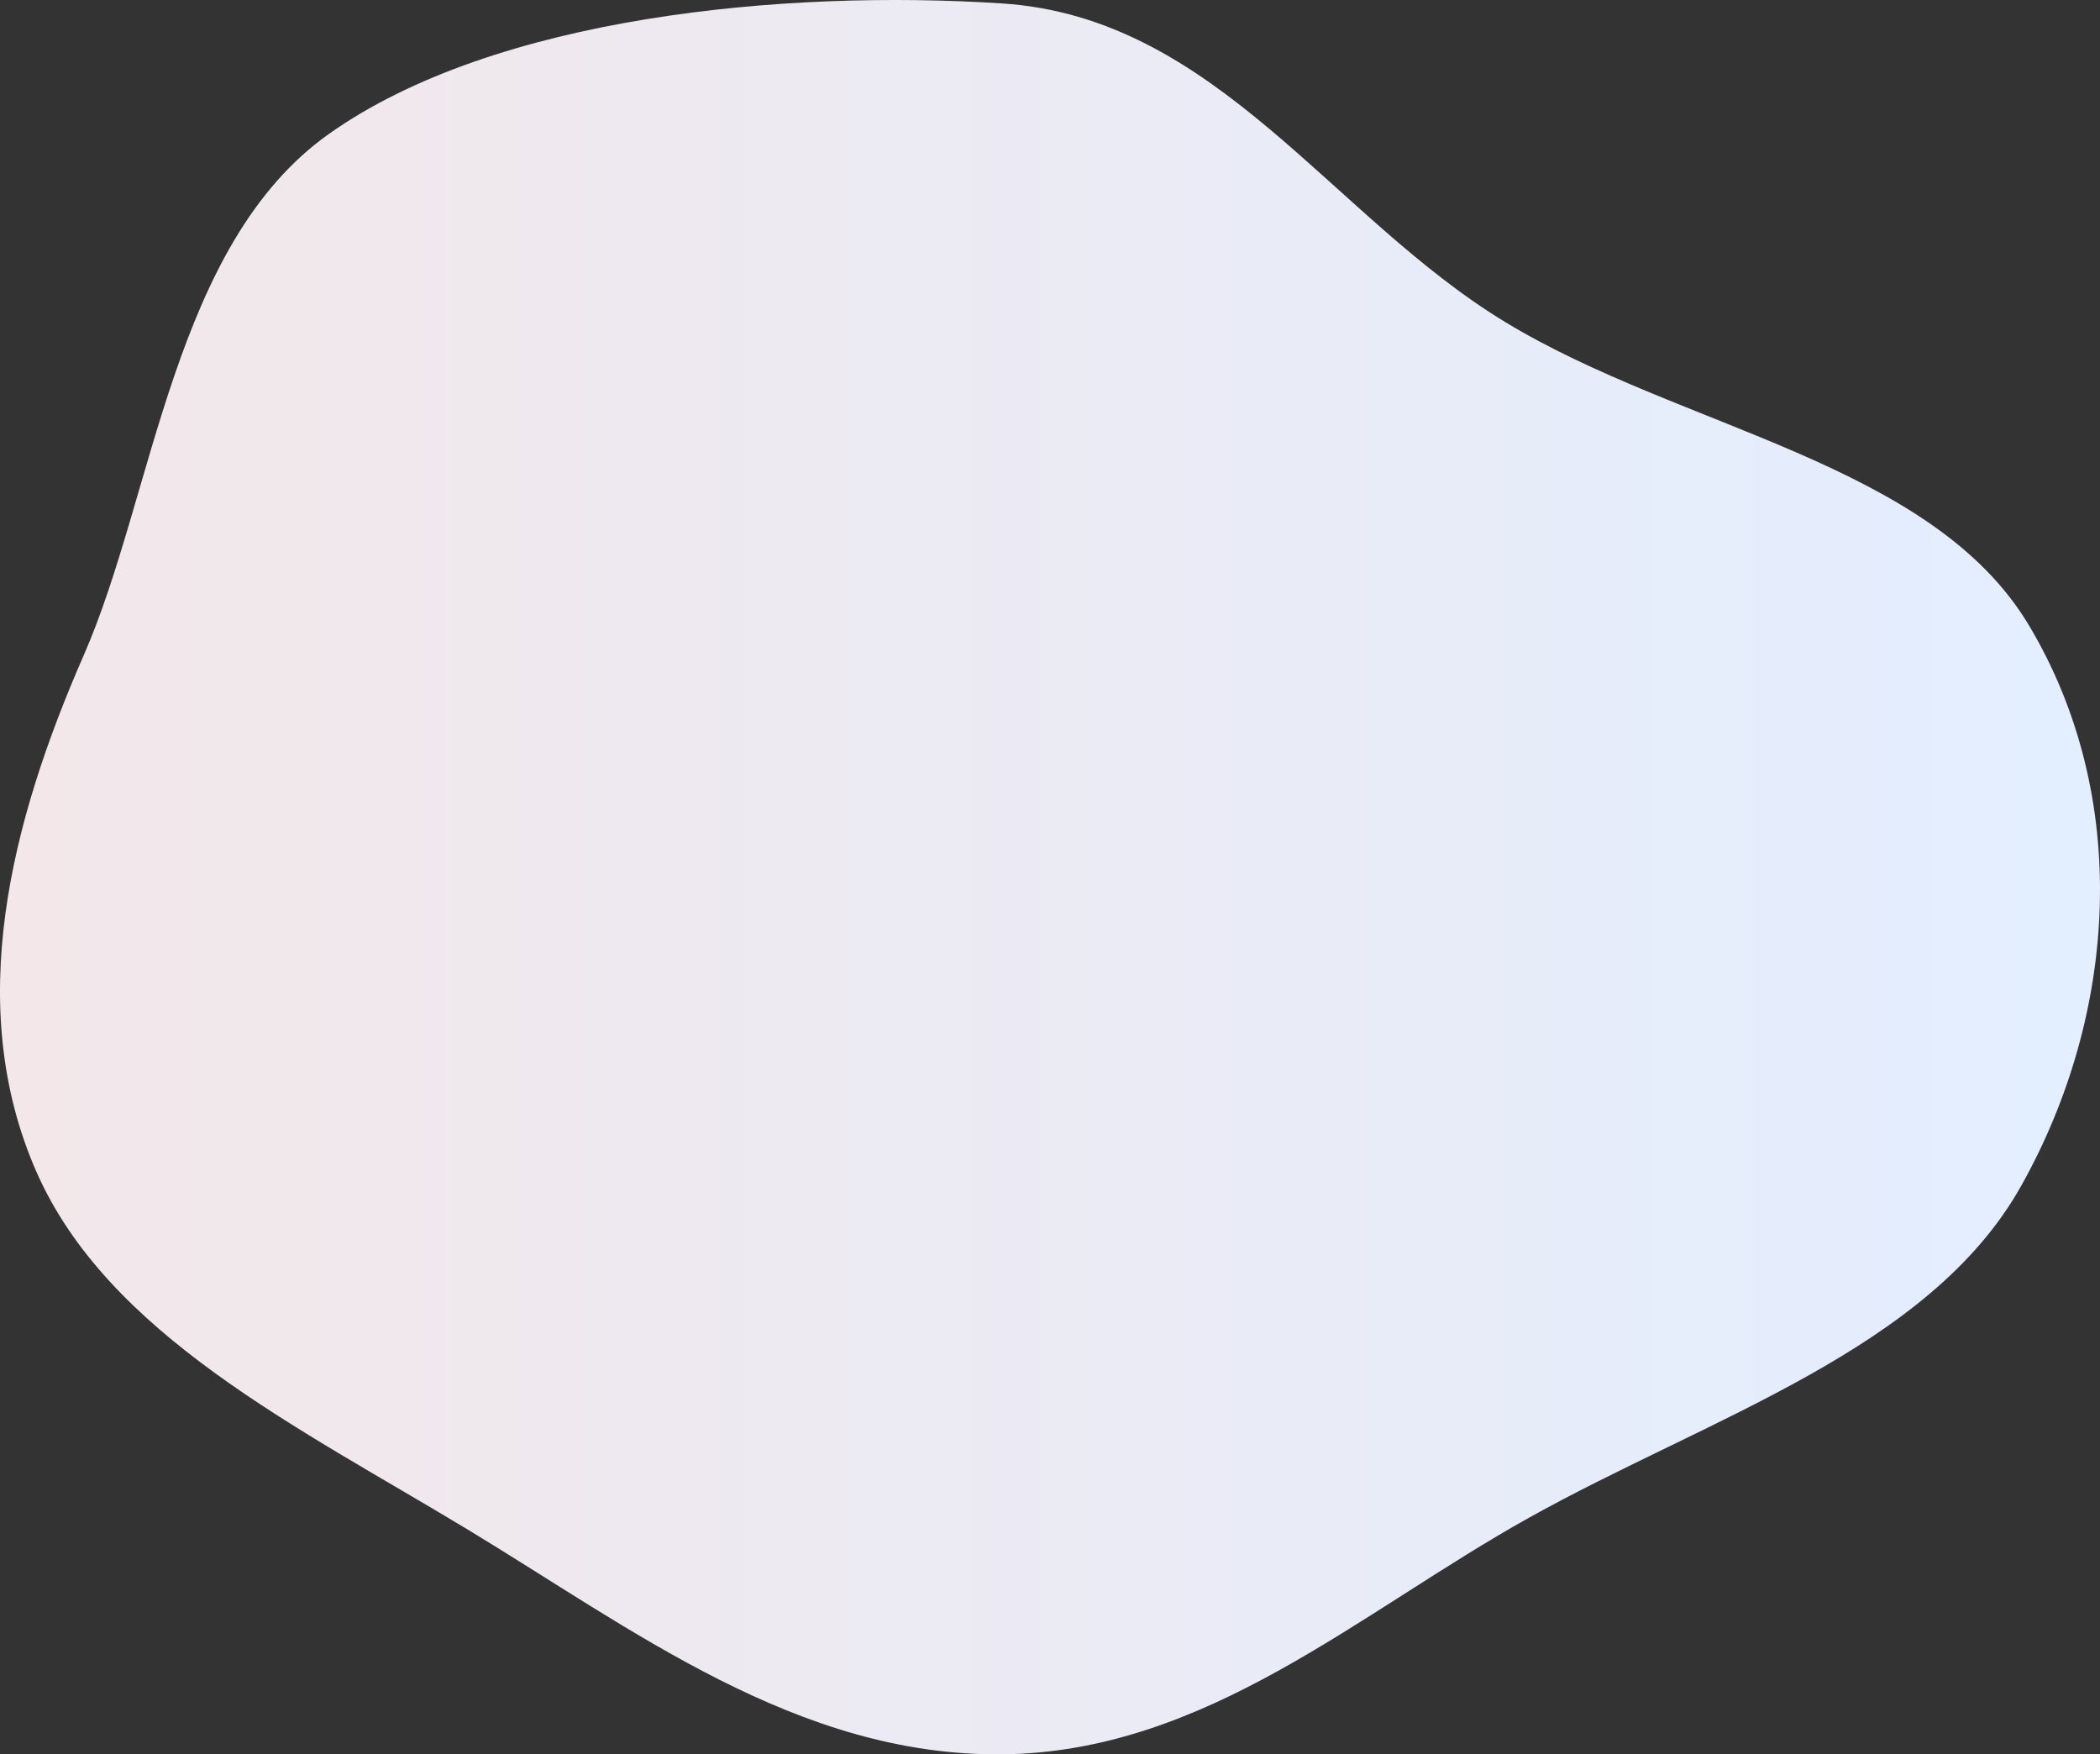 <?xml version="1.0" encoding="UTF-8"?> <svg xmlns="http://www.w3.org/2000/svg" width="1476" height="1233" viewBox="0 0 1476 1233" fill="none"><rect x="0" y="0" width="1476" height="1233" fill="#333333" stroke="none"/> <path fill-rule="evenodd" clip-rule="evenodd" d="M704.324 2.417C855.165 12.246 935.462 152.158 1058.32 226.57C1182.15 301.566 1357.56 324.775 1426.1 439.574C1497.88 559.791 1488.84 711.723 1420.63 833.407C1355.95 948.812 1200.84 996.304 1074.56 1066.75C955.03 1133.42 847.653 1231.53 704.324 1232.98C560.422 1234.44 444.577 1144.92 327.578 1074.3C209.693 1003.14 75.613 937.821 25.421 823.163C-25.627 706.545 7.799 577.086 58.882 460.479C108.355 347.547 121.739 171.803 230.996 94.264C347.937 11.273 551.904 -7.515 704.324 2.417Z" fill="url(#paint0_linear_769_2060)"></path> <defs> <linearGradient id="paint0_linear_769_2060" x1="0" y1="617.372" x2="1476" y2="617.372" gradientUnits="userSpaceOnUse"> <stop stop-color="#F3E7E9"></stop> <stop offset="0.99" stop-color="#E3EEFF"></stop> <stop offset="1" stop-color="#E3EEFF"></stop> </linearGradient> </defs> </svg> 